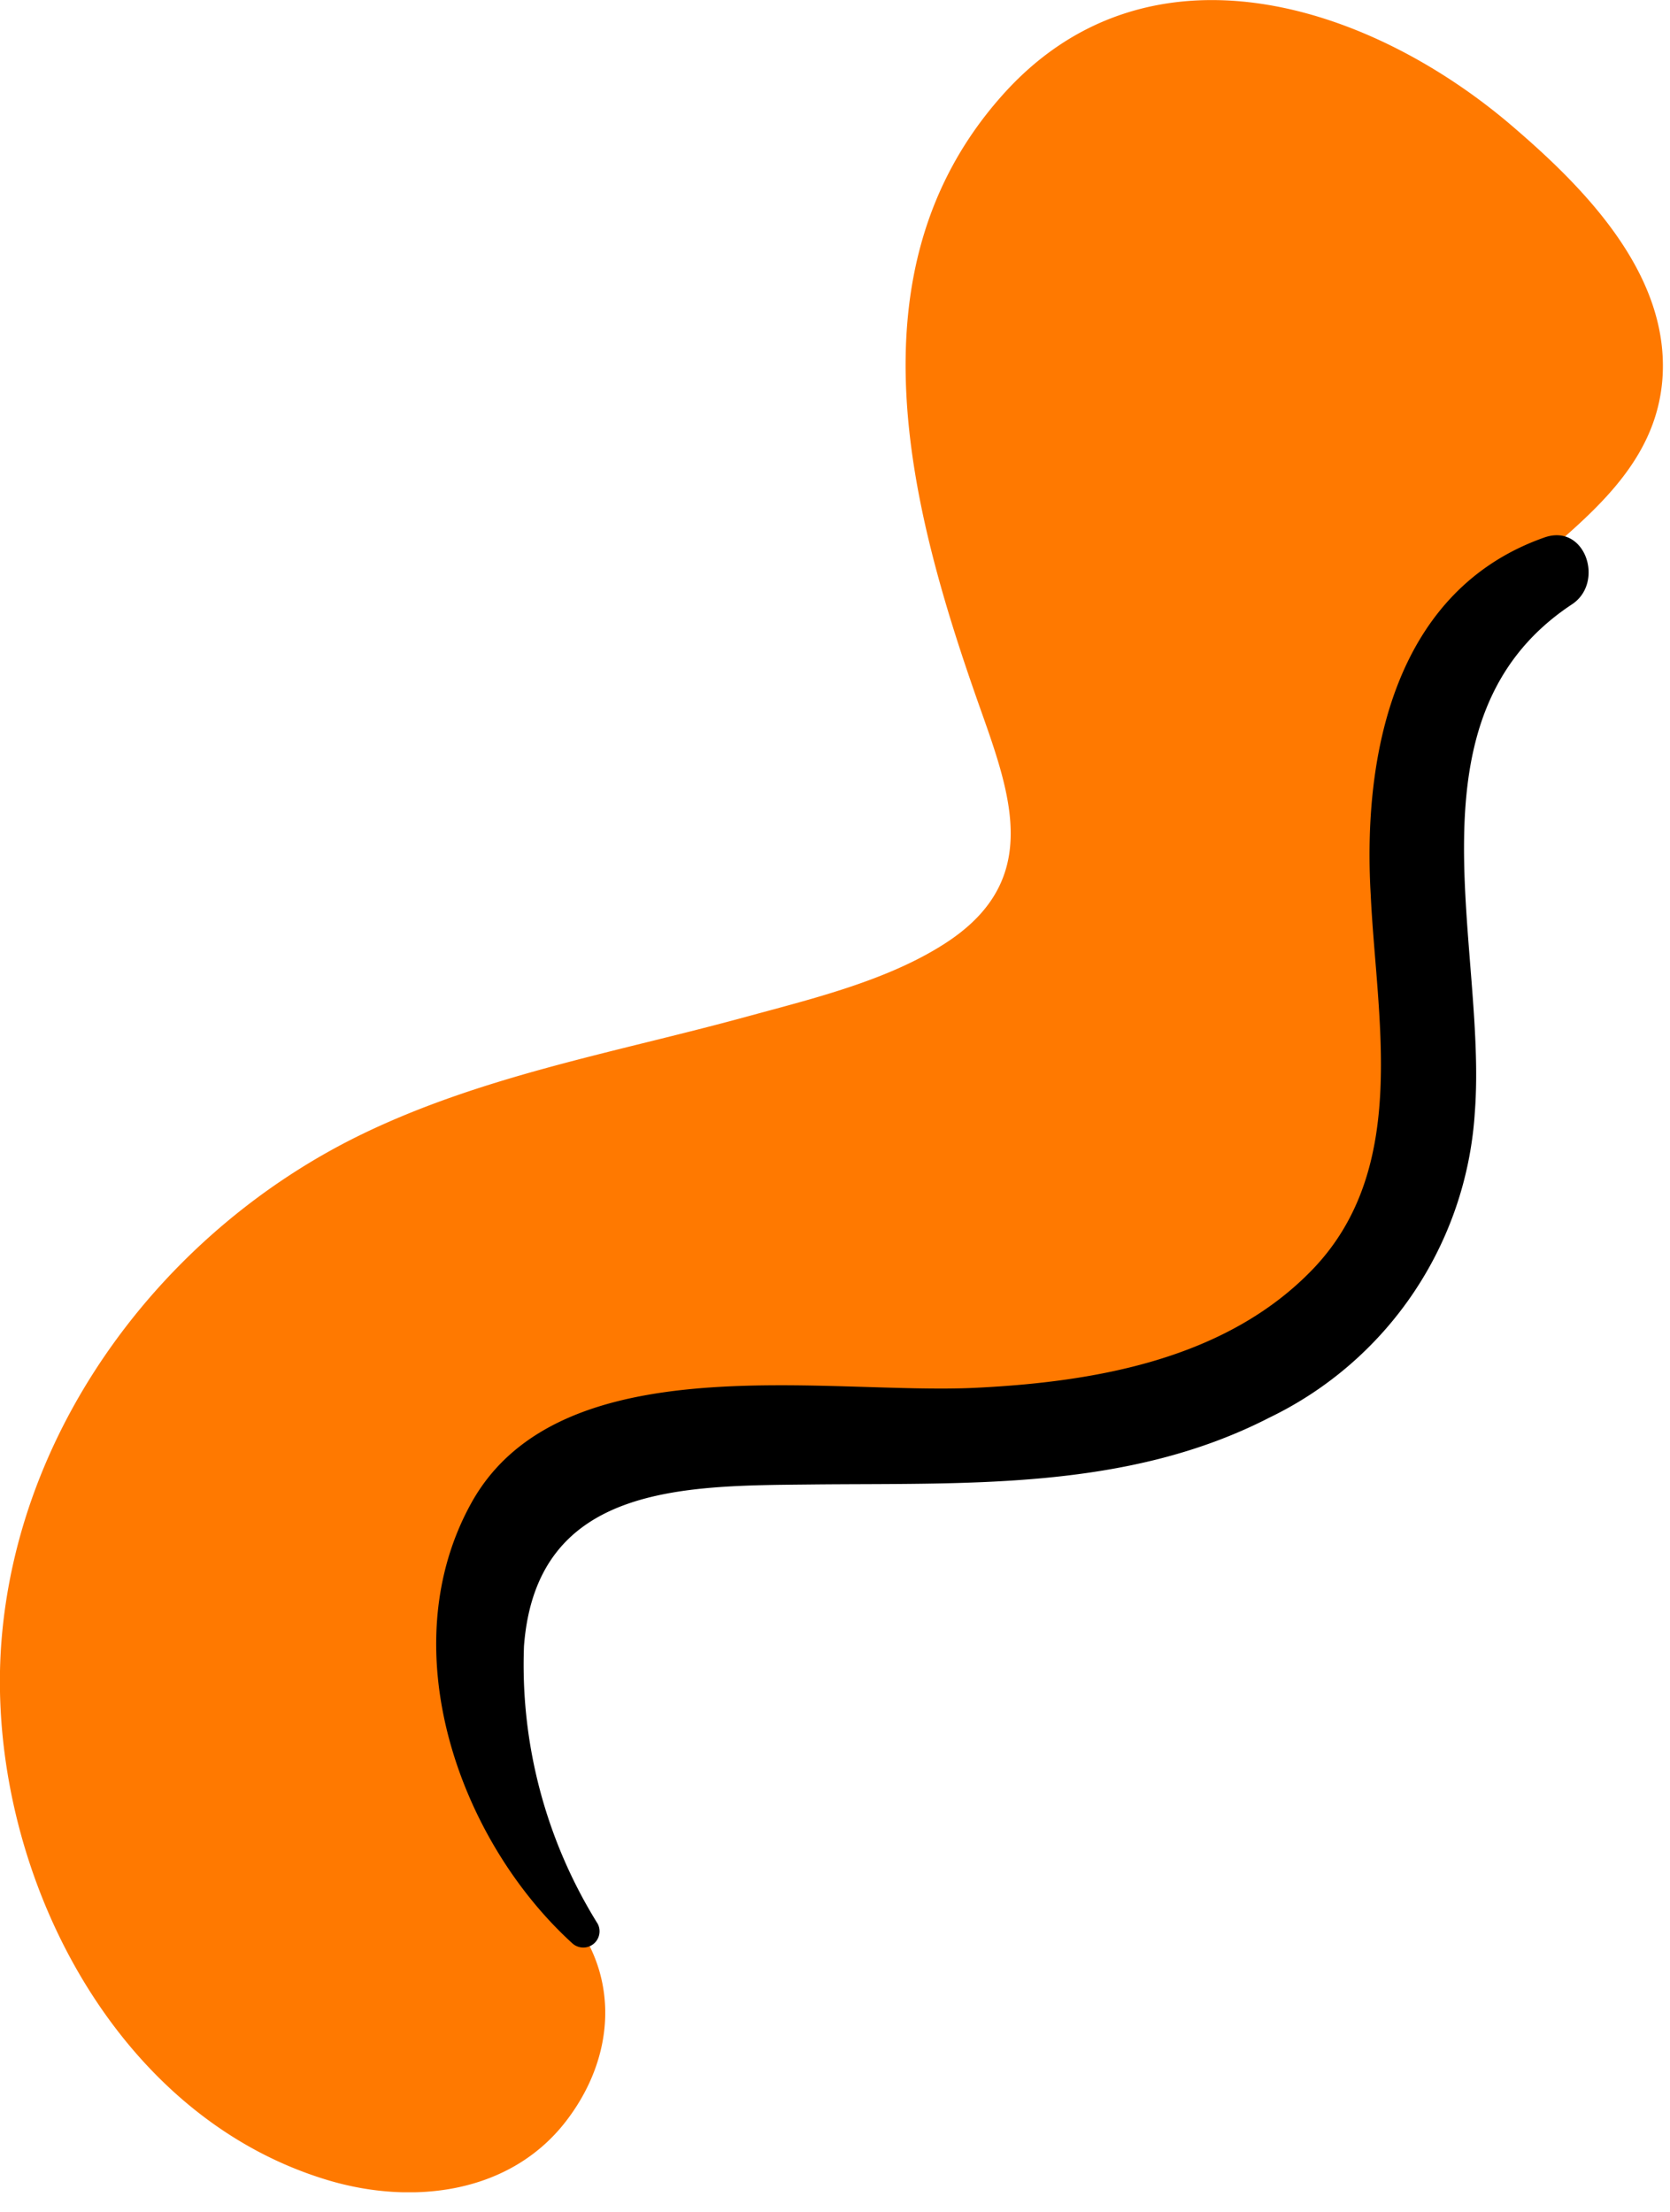 <?xml version="1.0" encoding="UTF-8"?> <svg xmlns="http://www.w3.org/2000/svg" width="77" height="102" fill="none"> <g clip-path="url(#a)"> <path d="M76.65 17.48C77 12.77 73.23 8.84 69.94 6 63.23.13 52.86-3.2 46.13 4.49 39 12.6 42 23.66 45.22 32.74c1.44 4.06 2.79 7.91-1.65 10.77-2.68 1.73-6.17 2.56-9.2 3.39-6 1.64-12.11 2.7-17.71 5.42C7.74 56.66.93 65.52.08 75.53c-.85 10.01 4.77 21.91 15 25 3.93 1.19 8.52.66 11.11-2.83 2.32-3.11 2.35-7-.29-9.78a44.296 44.296 0 0 0-5.17-8.65 18.432 18.432 0 0 1 1-8.75c3-7.4 14.46-3.58 20.39-3.29C50.8 67.66 60.42 65 63.48 56c3.47-10.31-2.6-21.85 7-29.81 2.77-2.39 5.87-4.77 6.17-8.71Z" fill="#FF7900"></path> <path d="M71.2 24.79c-6.86 2.42-8.38 9.92-8 16.46.27 5.75 1.8 12.58-2.64 17.25-4 4.19-10.07 5.23-15.56 5.5-6.85.34-19.14-2.06-23.25 5.28C18 76 21.17 84.87 26.39 89.62a.75.75 0 0 0 1.17-.9 22.59 22.59 0 0 1-3.4-12.81c.57-7.45 7.33-7.39 13.16-7.45 7.2-.08 14.61.31 21.22-3.09A16.8 16.8 0 0 0 68 51.31c.59-7.67-3.4-18.23 4.48-23.44 1.52-1 .62-3.76-1.28-3.08Z" fill="#000"></path> </g> <defs> <clipPath id="a"> <path fill="#fff" d="M0 0h76.68v101.1H0z"></path> </clipPath> </defs> </svg> 